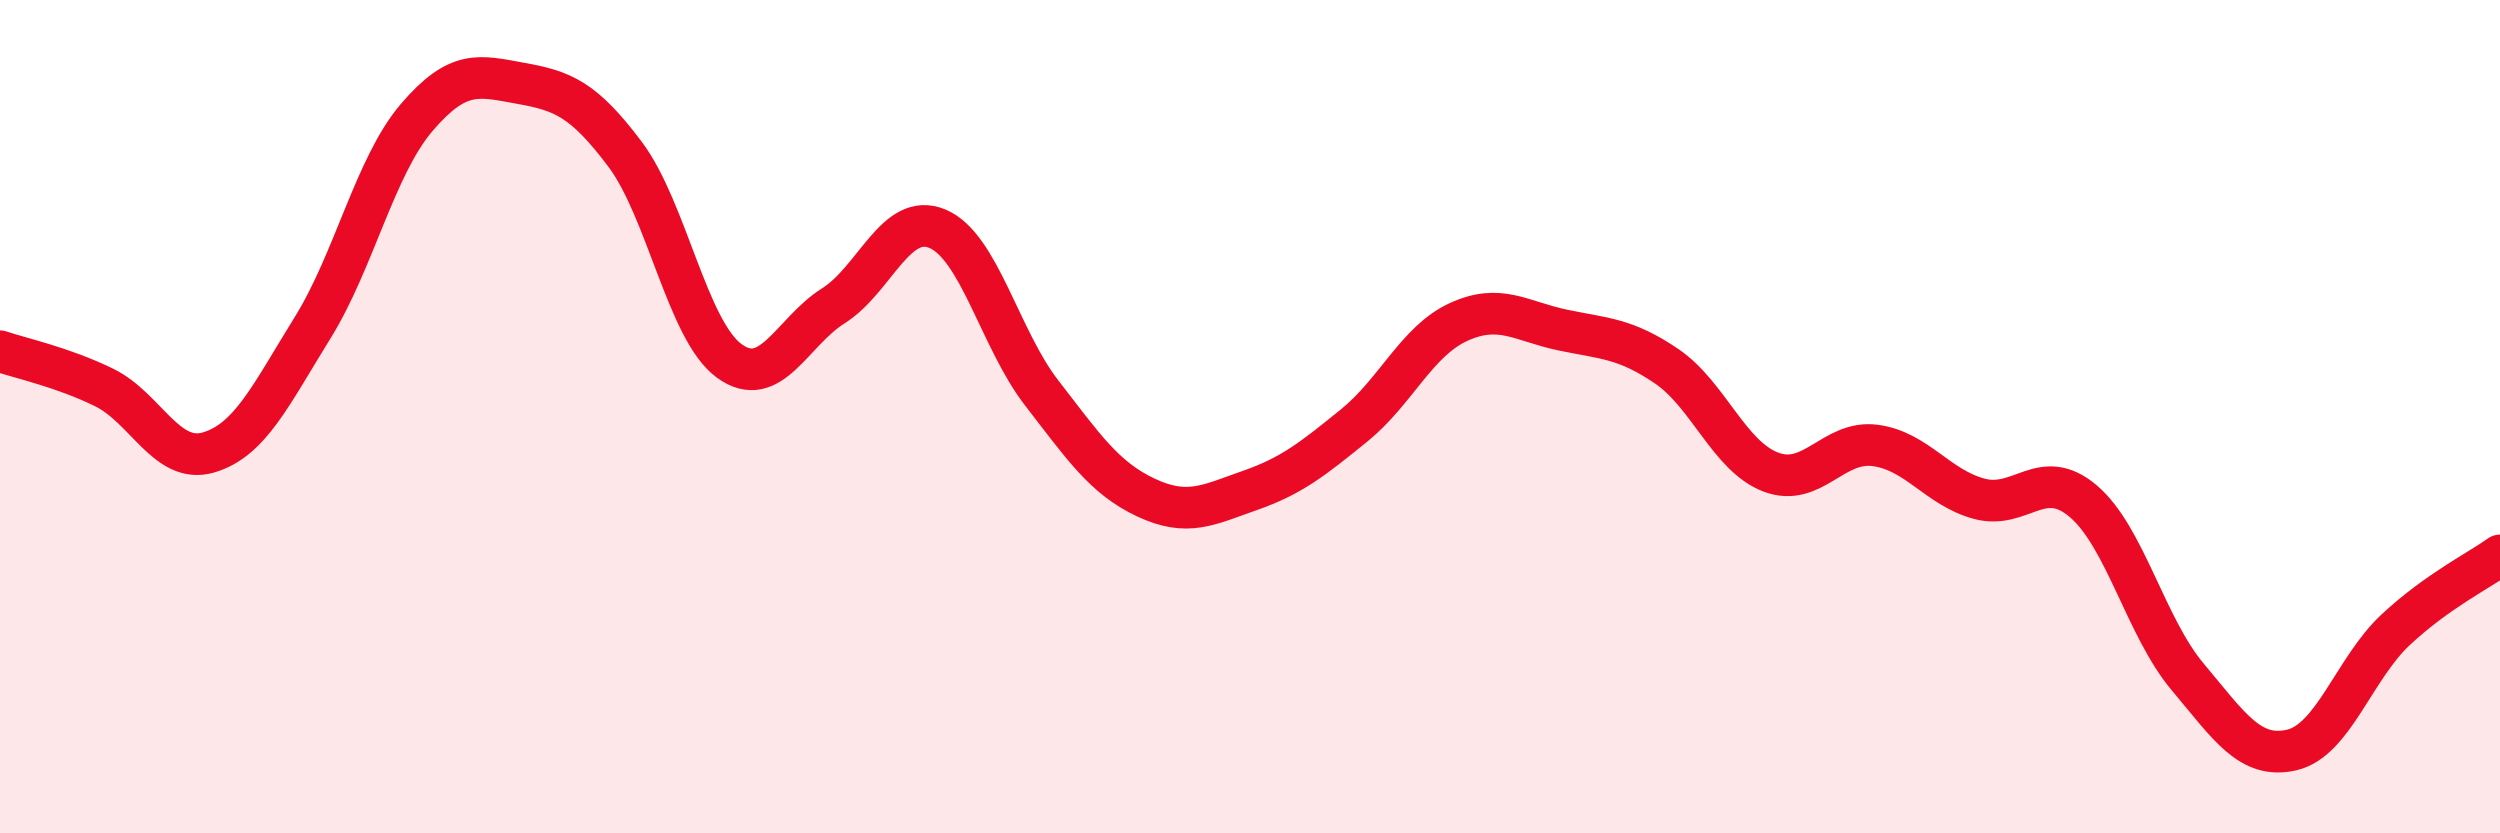 
    <svg width="60" height="20" viewBox="0 0 60 20" xmlns="http://www.w3.org/2000/svg">
      <path
        d="M 0,8.43 C 0.5,8.6 1.5,8.81 2.5,9.3 C 3.5,9.79 4,11.15 5,10.86 C 6,10.57 6.5,9.48 7.5,7.87 C 8.5,6.26 9,3.99 10,2.82 C 11,1.65 11.5,1.82 12.5,2 C 13.5,2.18 14,2.37 15,3.7 C 16,5.03 16.5,7.93 17.5,8.66 C 18.5,9.39 19,7.97 20,7.34 C 21,6.71 21.5,5.07 22.5,5.49 C 23.5,5.91 24,8.14 25,9.43 C 26,10.72 26.5,11.47 27.5,11.94 C 28.5,12.41 29,12.12 30,11.77 C 31,11.42 31.5,11.02 32.5,10.21 C 33.5,9.4 34,8.19 35,7.73 C 36,7.27 36.5,7.71 37.5,7.92 C 38.5,8.13 39,8.11 40,8.79 C 41,9.47 41.5,10.95 42.5,11.33 C 43.5,11.71 44,10.56 45,10.69 C 46,10.82 46.5,11.7 47.5,11.97 C 48.5,12.24 49,11.18 50,12.03 C 51,12.88 51.5,15.05 52.5,16.24 C 53.5,17.43 54,18.23 55,18 C 56,17.77 56.5,16.04 57.5,15.11 C 58.5,14.18 59.5,13.69 60,13.33L60 20L0 20Z"
        fill="#EB0A25"
        opacity="0.1"
        stroke-linecap="round"
        stroke-linejoin="round"
      />
      <path
        d="M 0,8.43 C 0.5,8.6 1.5,8.81 2.5,9.3 C 3.5,9.79 4,11.15 5,10.86 C 6,10.57 6.5,9.48 7.5,7.87 C 8.5,6.26 9,3.99 10,2.82 C 11,1.65 11.5,1.82 12.5,2 C 13.5,2.18 14,2.37 15,3.7 C 16,5.03 16.5,7.93 17.5,8.66 C 18.5,9.39 19,7.97 20,7.34 C 21,6.71 21.5,5.07 22.5,5.49 C 23.5,5.91 24,8.14 25,9.43 C 26,10.72 26.5,11.47 27.5,11.94 C 28.5,12.41 29,12.12 30,11.77 C 31,11.42 31.5,11.02 32.5,10.21 C 33.5,9.4 34,8.19 35,7.73 C 36,7.27 36.5,7.71 37.5,7.92 C 38.5,8.13 39,8.11 40,8.79 C 41,9.47 41.5,10.95 42.5,11.33 C 43.5,11.71 44,10.56 45,10.69 C 46,10.82 46.5,11.7 47.5,11.97 C 48.5,12.24 49,11.18 50,12.03 C 51,12.88 51.5,15.05 52.5,16.24 C 53.5,17.43 54,18.23 55,18 C 56,17.77 56.5,16.04 57.5,15.11 C 58.5,14.18 59.5,13.69 60,13.33"
        stroke="#EB0A25"
        stroke-width="1"
        fill="none"
        stroke-linecap="round"
        stroke-linejoin="round"
      />
    </svg>
  